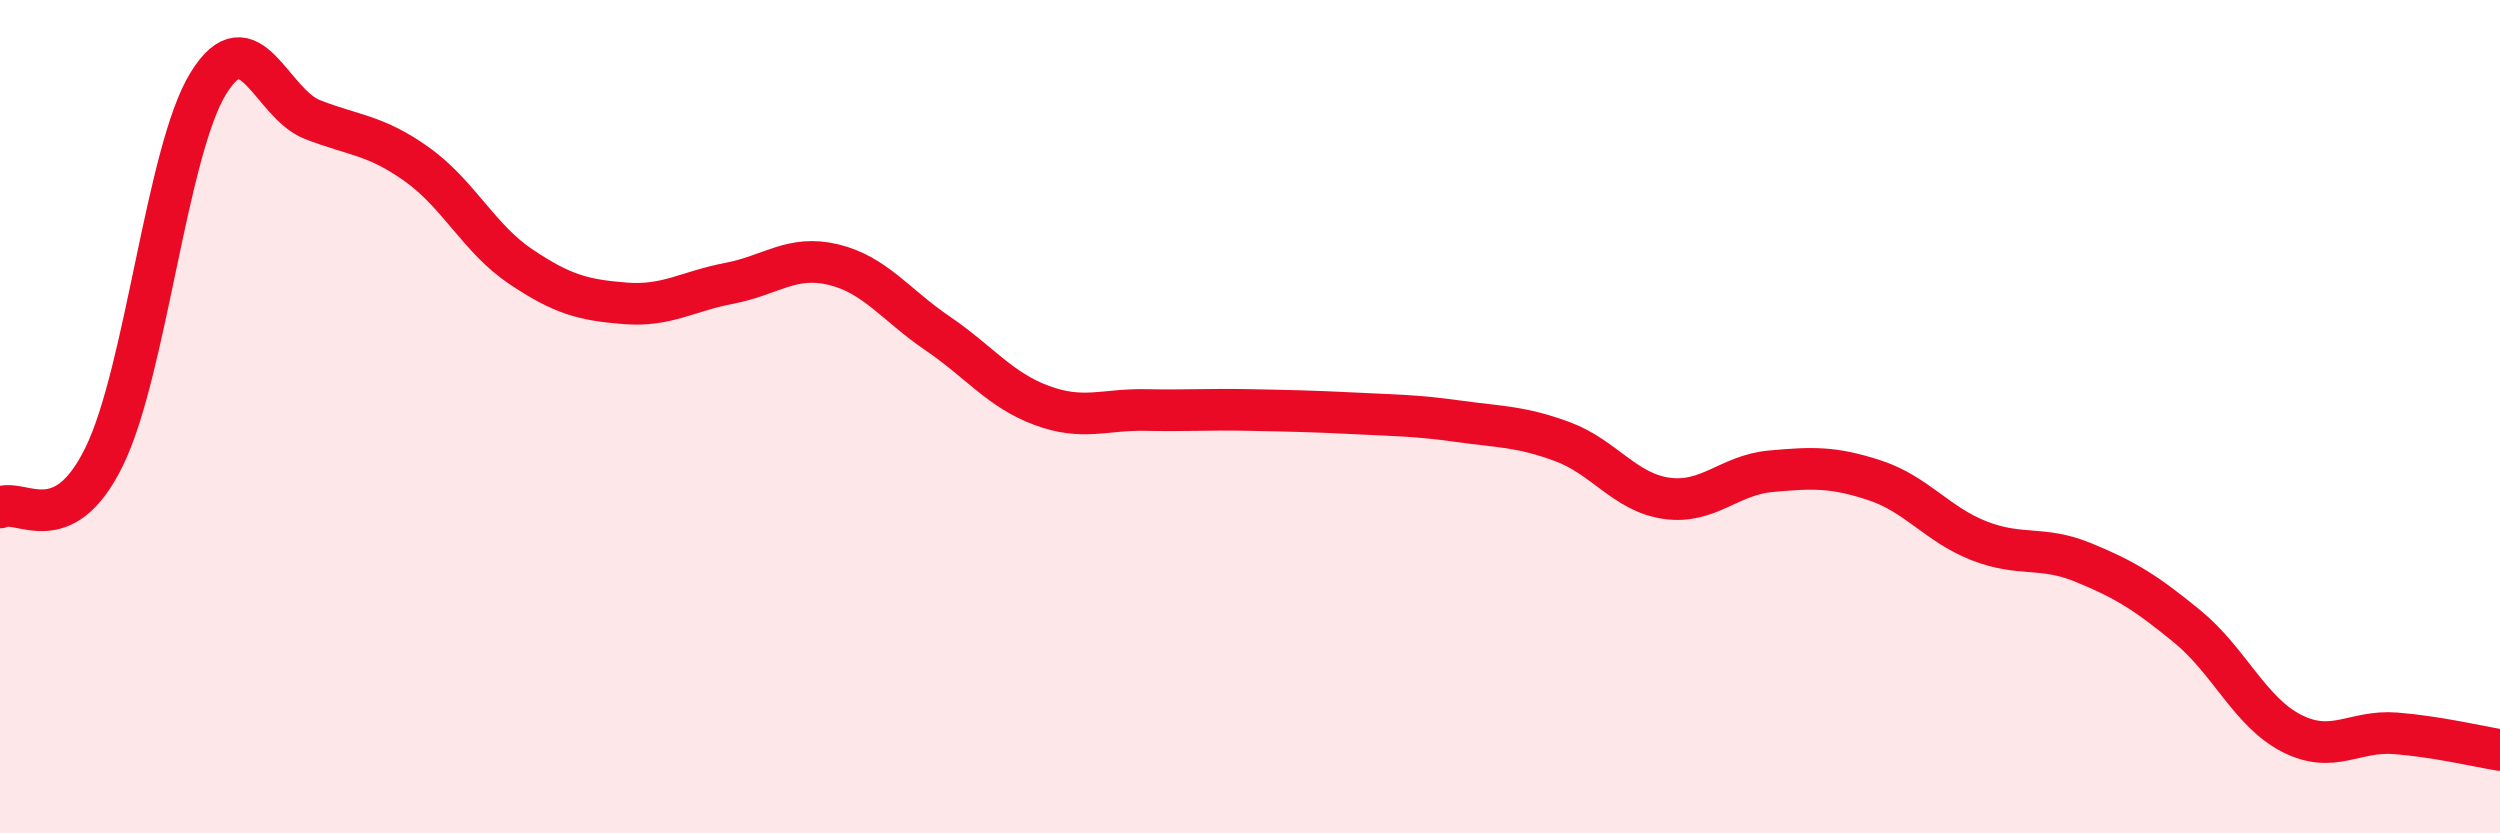 
    <svg width="60" height="20" viewBox="0 0 60 20" xmlns="http://www.w3.org/2000/svg">
      <path
        d="M 0,12.18 C 0.5,11.94 1.5,13 2.5,10.96 C 3.5,8.92 4,3.62 5,2 C 6,0.38 6.5,2.48 7.5,2.87 C 8.5,3.26 9,3.23 10,3.94 C 11,4.65 11.5,5.73 12.5,6.4 C 13.5,7.07 14,7.2 15,7.28 C 16,7.36 16.5,6.99 17.5,6.8 C 18.5,6.61 19,6.11 20,6.35 C 21,6.59 21.5,7.32 22.5,8 C 23.5,8.68 24,9.36 25,9.73 C 26,10.1 26.5,9.82 27.5,9.84 C 28.5,9.86 29,9.82 30,9.84 C 31,9.86 31.5,9.87 32.5,9.92 C 33.5,9.97 34,9.97 35,10.11 C 36,10.25 36.5,10.23 37.5,10.6 C 38.5,10.97 39,11.82 40,11.96 C 41,12.1 41.5,11.4 42.5,11.31 C 43.5,11.22 44,11.2 45,11.53 C 46,11.86 46.5,12.59 47.5,12.98 C 48.5,13.37 49,13.09 50,13.5 C 51,13.91 51.5,14.22 52.5,15.04 C 53.5,15.86 54,17.09 55,17.6 C 56,18.11 56.5,17.52 57.5,17.6 C 58.5,17.68 59.5,17.92 60,18L60 20L0 20Z"
        fill="#EB0A25"
        opacity="0.1"
        stroke-linecap="round"
        stroke-linejoin="round"
      />
      <path
        d="M 0,12.18 C 0.5,11.94 1.5,13 2.5,10.96 C 3.5,8.92 4,3.62 5,2 C 6,0.38 6.5,2.48 7.5,2.87 C 8.5,3.26 9,3.23 10,3.94 C 11,4.65 11.5,5.73 12.5,6.4 C 13.5,7.07 14,7.2 15,7.28 C 16,7.36 16.5,6.99 17.5,6.8 C 18.5,6.61 19,6.11 20,6.35 C 21,6.59 21.5,7.32 22.5,8 C 23.5,8.68 24,9.36 25,9.73 C 26,10.1 26.5,9.82 27.5,9.84 C 28.5,9.86 29,9.82 30,9.84 C 31,9.86 31.5,9.87 32.5,9.92 C 33.5,9.97 34,9.97 35,10.11 C 36,10.25 36.5,10.23 37.5,10.6 C 38.5,10.97 39,11.82 40,11.96 C 41,12.1 41.5,11.4 42.5,11.31 C 43.5,11.22 44,11.2 45,11.53 C 46,11.86 46.5,12.59 47.5,12.98 C 48.5,13.37 49,13.09 50,13.5 C 51,13.91 51.5,14.22 52.5,15.04 C 53.5,15.86 54,17.09 55,17.6 C 56,18.11 56.5,17.52 57.5,17.6 C 58.5,17.68 59.5,17.92 60,18"
        stroke="#EB0A25"
        stroke-width="1"
        fill="none"
        stroke-linecap="round"
        stroke-linejoin="round"
      />
    </svg>
  